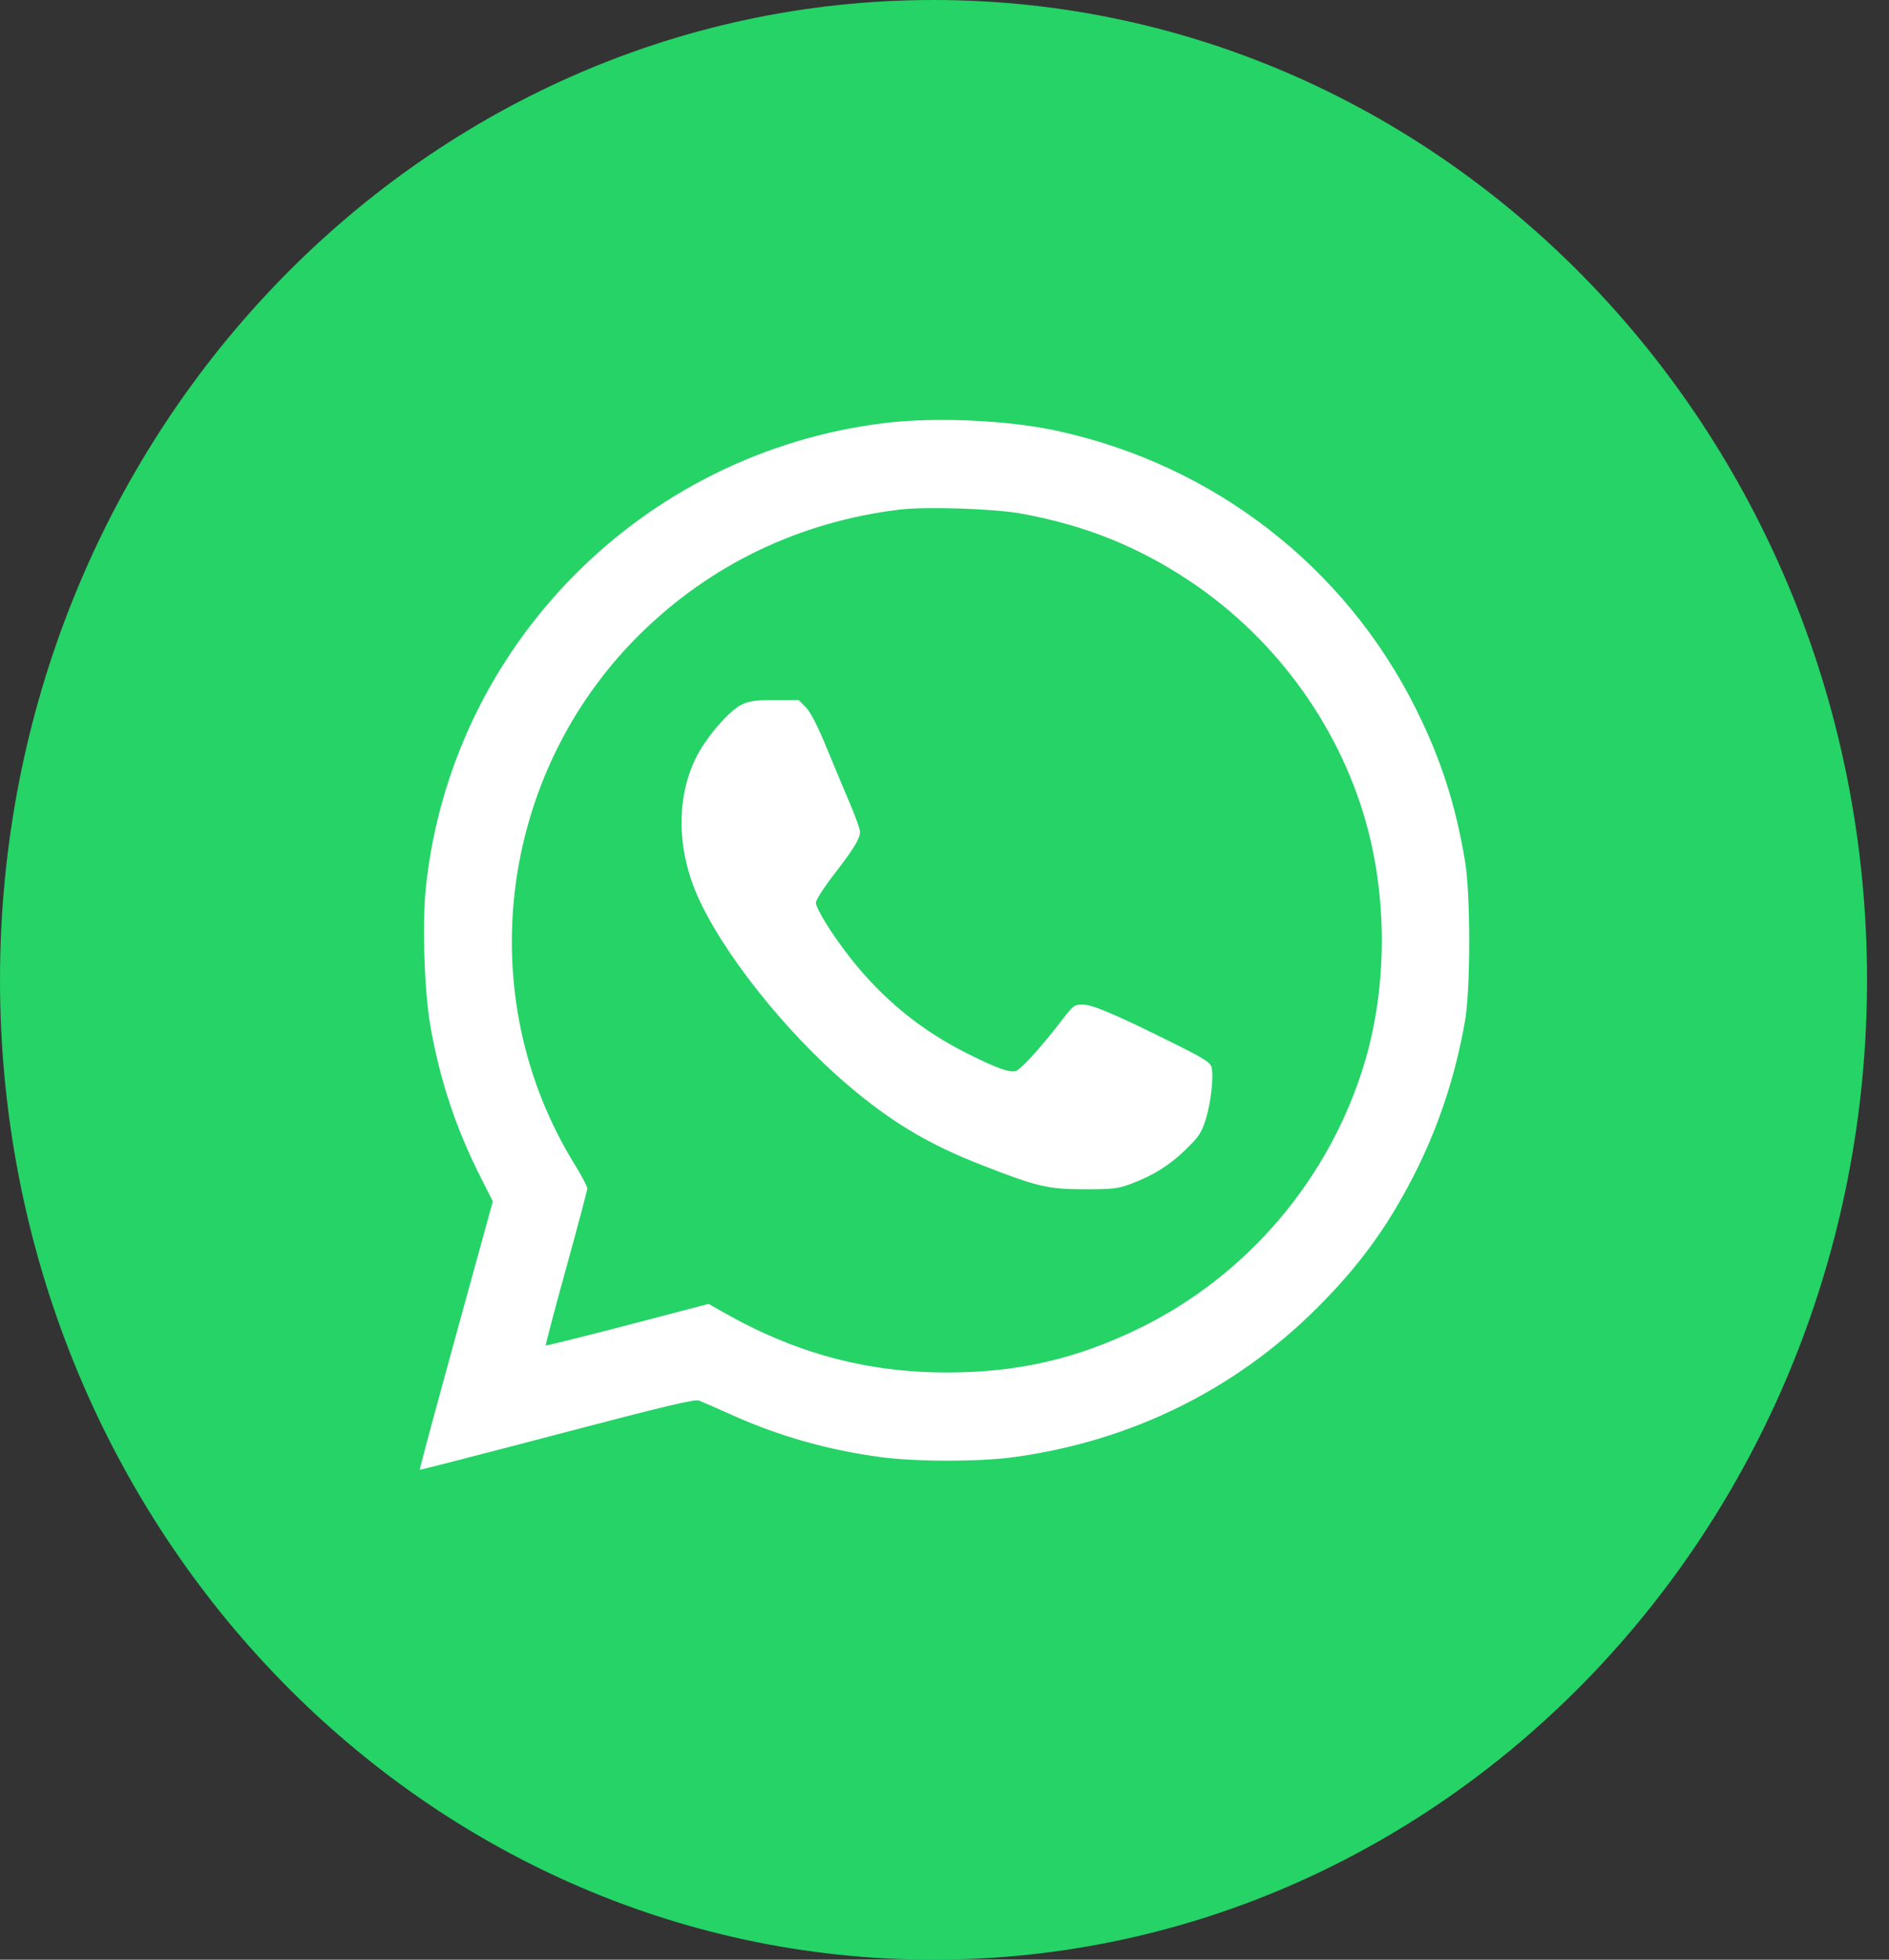 <?xml version="1.0" encoding="UTF-8"?> <svg xmlns="http://www.w3.org/2000/svg" width="27" height="28" viewBox="0 0 27 28" fill="none"><rect x="0" y="0" width="27" height="28" fill="#333333" stroke="none"/> <path d="M26.686 14C26.686 21.732 20.712 28 13.343 28C5.974 28 0 21.732 0 14C0 6.269 5.974 0 13.343 0C20.712 0 26.686 6.269 26.686 14Z" fill="#25D366"></path> <path fill-rule="evenodd" clip-rule="evenodd" d="M12.638 6.045C9.17 6.471 6.445 9.235 6.086 12.69C6.033 13.203 6.065 14.172 6.152 14.662C6.289 15.437 6.515 16.118 6.867 16.815L7.044 17.165L6.517 19.079C6.227 20.131 5.994 20.996 6 21C6.006 21.004 6.889 20.777 7.962 20.495C9.525 20.085 9.93 19.988 9.993 20.012C10.037 20.029 10.242 20.119 10.45 20.212C11.125 20.517 11.834 20.718 12.579 20.818C13.098 20.888 14.007 20.888 14.511 20.817C16.166 20.587 17.645 19.86 18.81 18.703C19.419 18.098 19.825 17.544 20.21 16.791C20.558 16.111 20.803 15.371 20.94 14.587C21.02 14.129 21.02 12.783 20.94 12.303C20.804 11.492 20.595 10.844 20.238 10.128C19.222 8.091 17.345 6.639 15.101 6.154C14.402 6.002 13.359 5.956 12.638 6.045ZM14.606 7.34C15.509 7.506 16.258 7.806 16.999 8.298C18.263 9.138 19.194 10.443 19.562 11.891C19.832 12.955 19.811 14.163 19.504 15.185C19.008 16.839 17.825 18.23 16.278 18.982C15.378 19.419 14.545 19.61 13.535 19.61C12.378 19.61 11.352 19.331 10.305 18.731L10.129 18.63L8.97 18.933C8.333 19.099 7.806 19.23 7.8 19.224C7.795 19.219 7.925 18.723 8.091 18.123C8.257 17.523 8.393 17.01 8.395 16.983C8.396 16.956 8.315 16.8 8.214 16.637C6.729 14.235 7.118 11.067 9.144 9.064C10.152 8.068 11.428 7.455 12.858 7.281C13.245 7.235 14.208 7.267 14.606 7.34ZM10.596 10.07C10.414 10.16 10.081 10.55 9.942 10.838C9.669 11.402 9.675 12.114 9.957 12.773C10.305 13.583 11.214 14.733 12.112 15.498C12.741 16.034 13.267 16.348 14.039 16.649C14.828 16.957 14.979 16.992 15.503 16.992C15.915 16.992 15.98 16.984 16.172 16.912C16.487 16.794 16.722 16.646 16.956 16.417C17.138 16.239 17.174 16.183 17.234 15.994C17.308 15.758 17.35 15.379 17.317 15.248C17.3 15.179 17.211 15.123 16.764 14.901C15.944 14.493 15.614 14.353 15.473 14.353C15.358 14.353 15.339 14.367 15.2 14.548C14.882 14.963 14.59 15.285 14.514 15.304C14.423 15.326 14.244 15.261 13.831 15.055C13.162 14.721 12.616 14.275 12.147 13.678C11.892 13.352 11.662 12.982 11.662 12.896C11.662 12.859 11.78 12.675 11.925 12.488C12.209 12.12 12.292 11.983 12.292 11.882C12.292 11.846 12.23 11.673 12.155 11.497C12.08 11.321 11.928 10.958 11.818 10.691C11.682 10.361 11.586 10.174 11.517 10.105L11.416 10.003L11.075 10.003C10.788 10.003 10.711 10.014 10.596 10.07Z" fill="white"></path> </svg> 